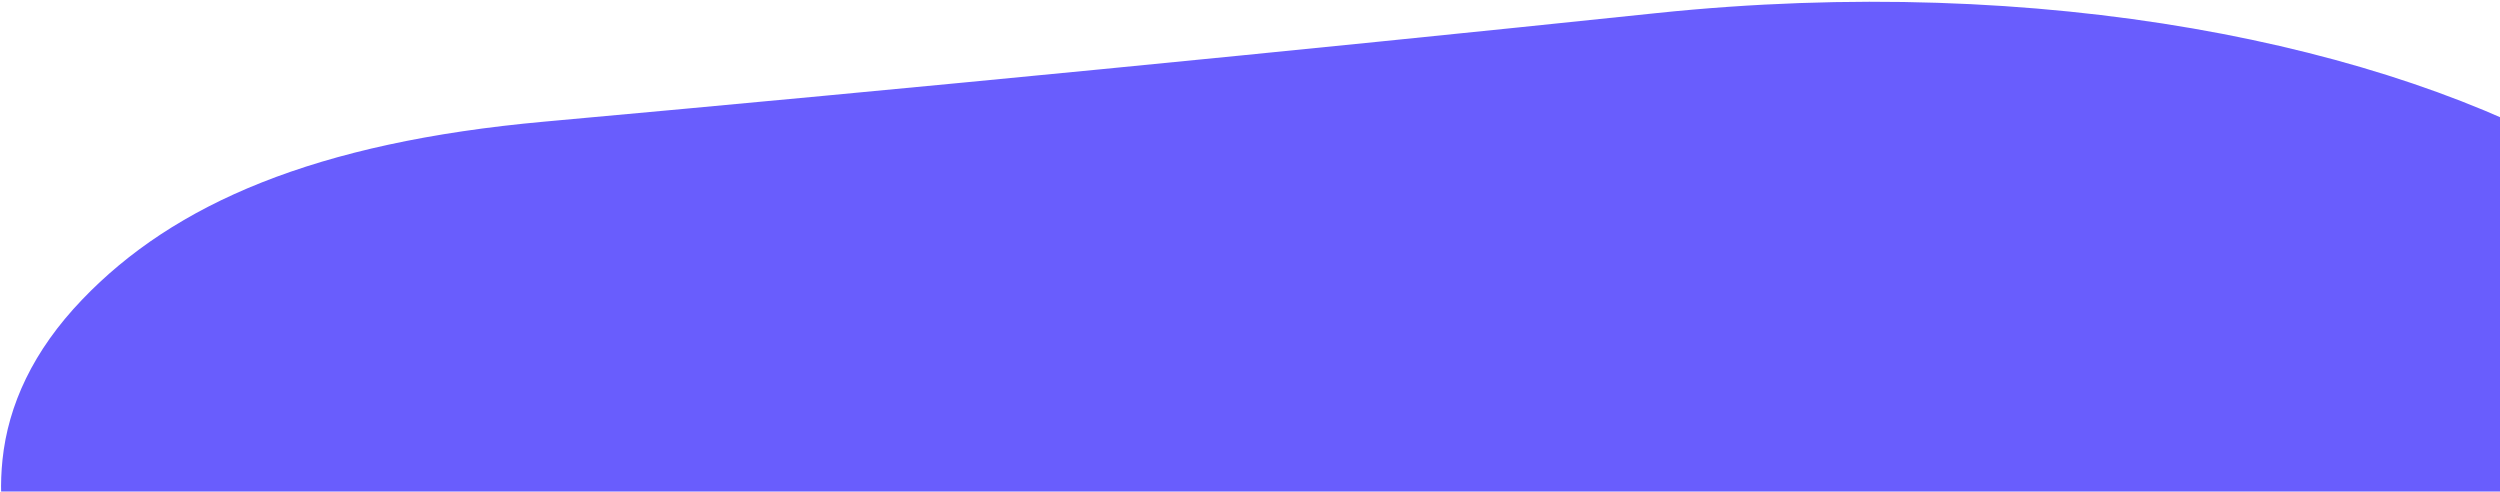 <svg width="768" height="151" viewBox="0 0 768 151" fill="none" xmlns="http://www.w3.org/2000/svg">
<path d="M852.422 178.17C827.272 219.918 774.556 253.225 681.002 273.625C629.621 284.856 574.949 287.549 518.944 283.541C398.606 274.86 278.378 265.796 158.039 257.067C106.368 253.293 71.226 240.272 45.486 222.375C9.52 197.404 -2.2 170.004 0.766 141.239C2.505 124.447 10.172 107.729 25.258 92.019C53.403 62.623 96.829 43.72 167.3 37.361C281.487 27.009 395.437 15.898 508.808 4.031C628.099 -8.43 733.439 13.817 795.291 49.678C829.028 69.244 850.141 91.054 858.175 115.163C862.772 128.069 867.966 152.973 852.422 178.17Z" fill="#695DFD"/>
</svg>

